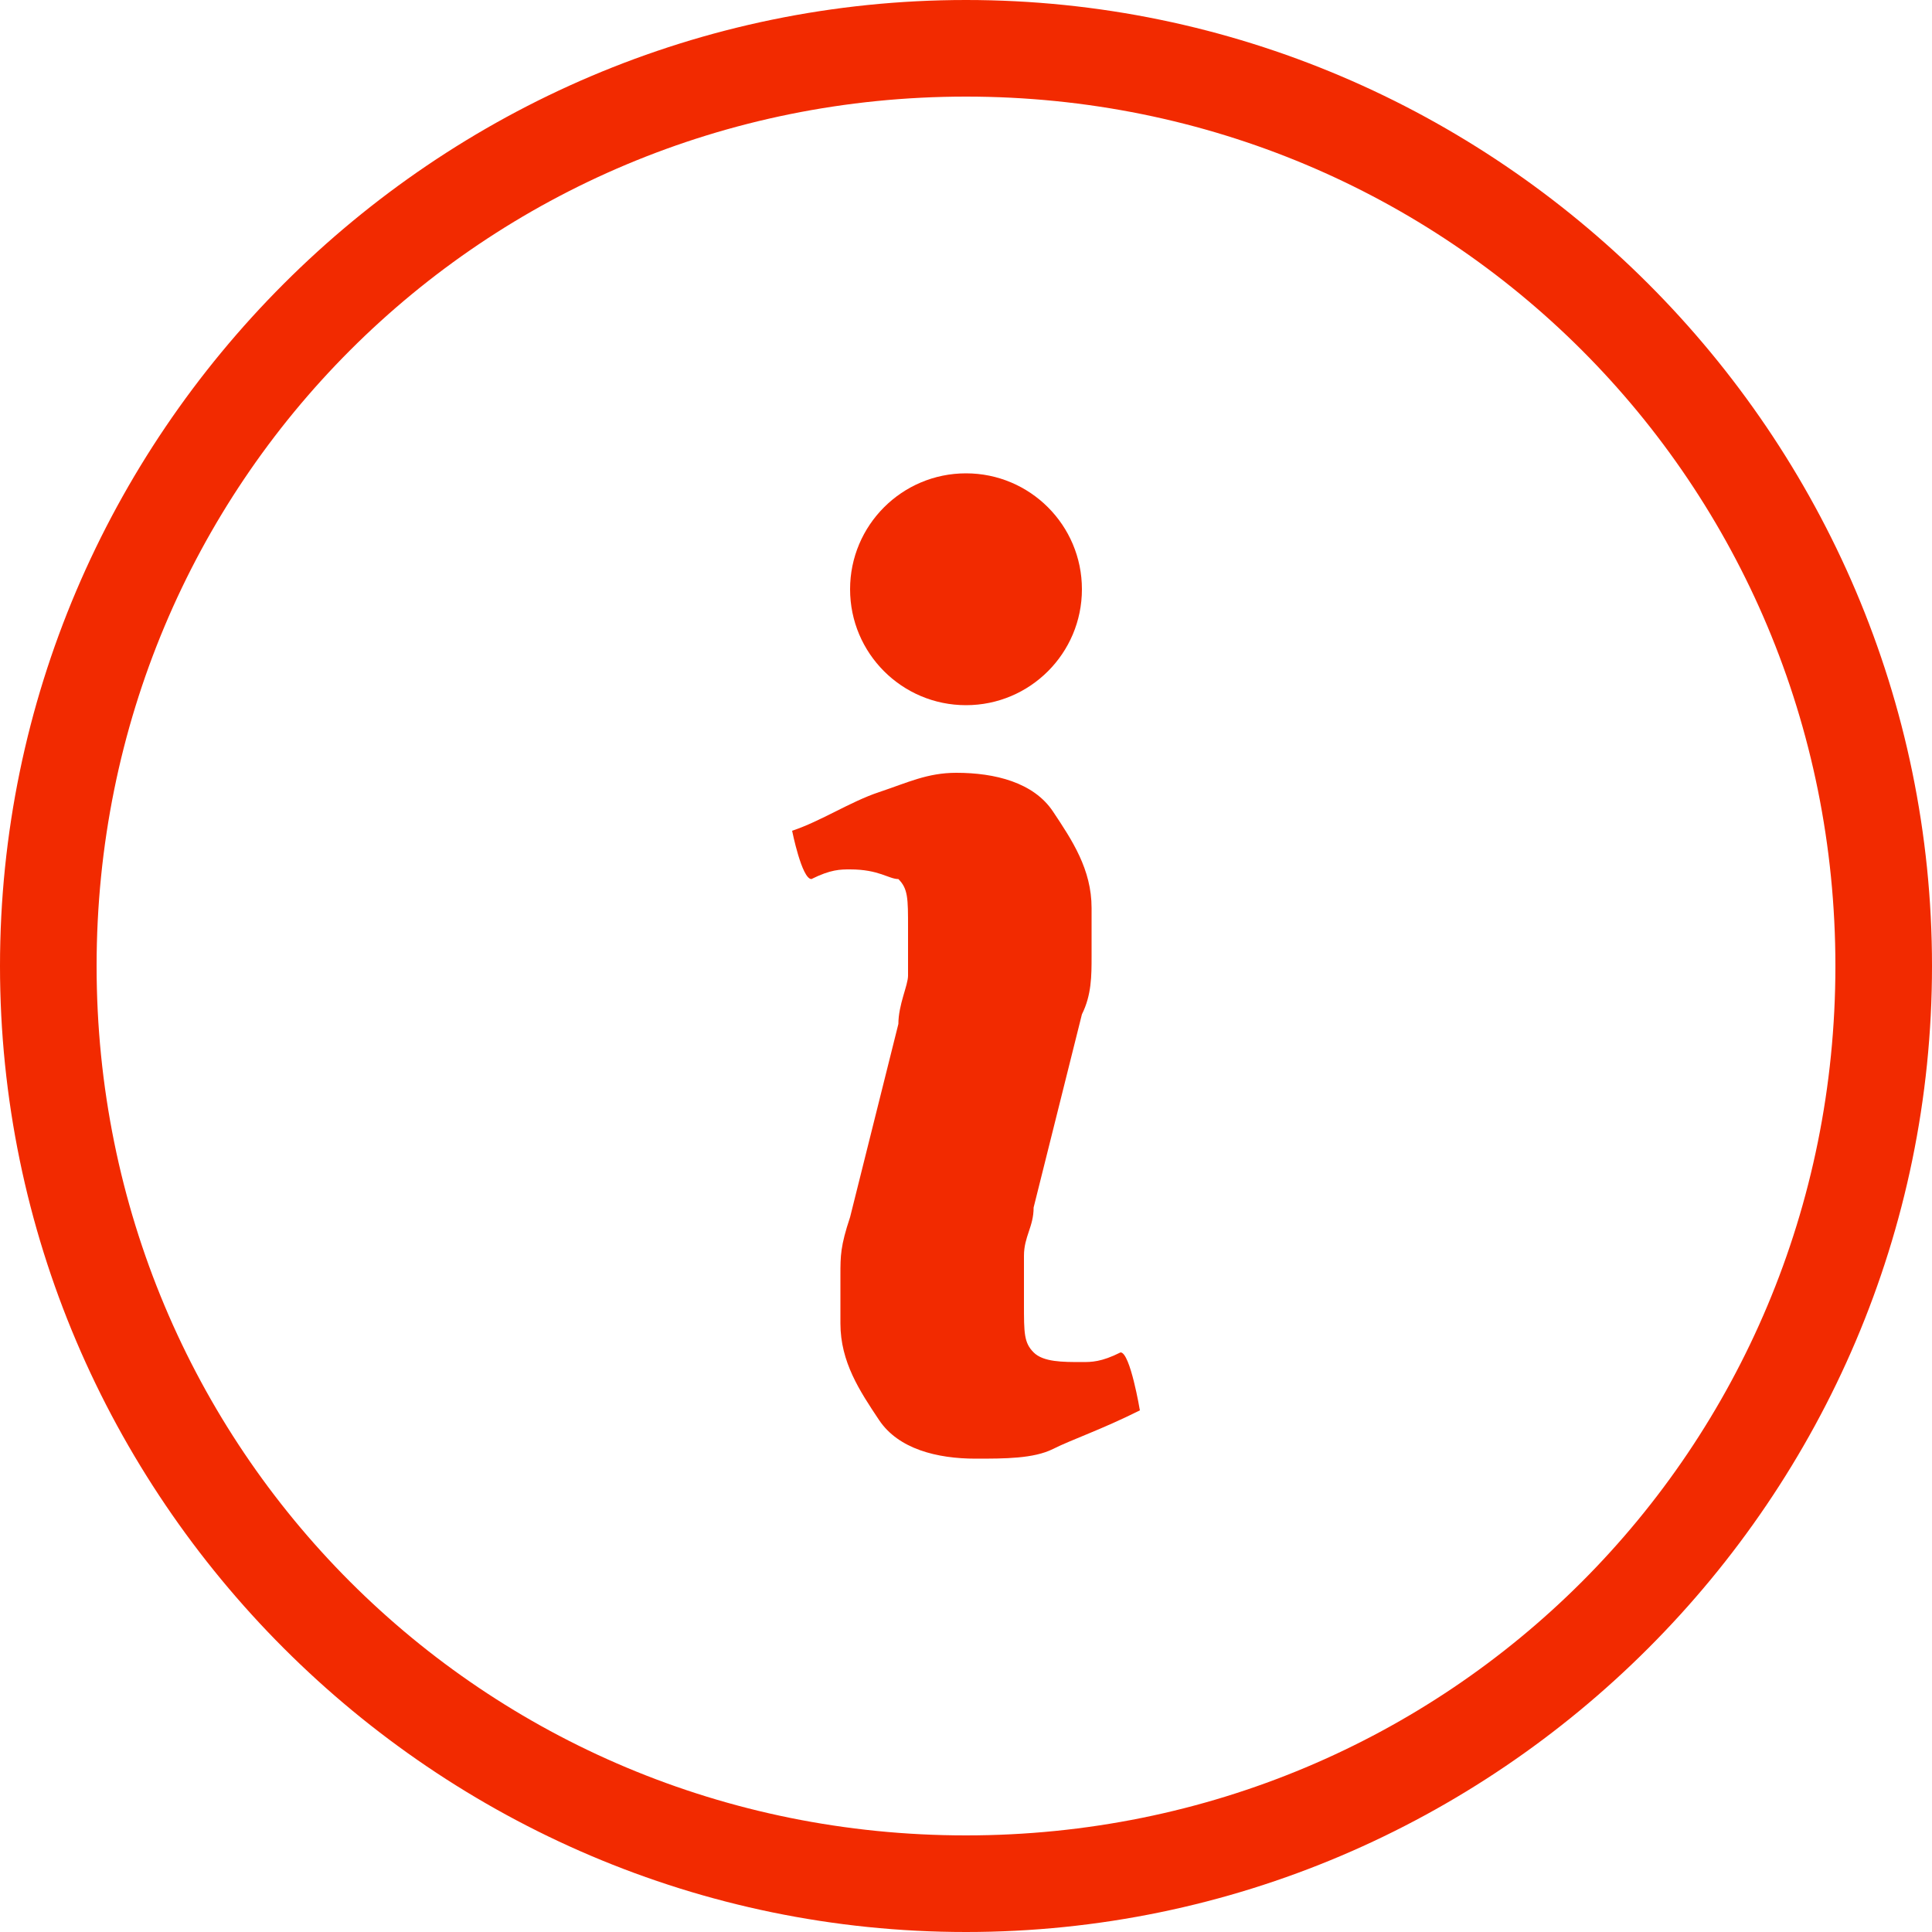 <?xml version="1.0" encoding="utf-8"?>
<!-- Generator: Adobe Illustrator 22.1.0, SVG Export Plug-In . SVG Version: 6.00 Build 0)  -->
<svg version="1.1" id="Layer_1" xmlns="http://www.w3.org/2000/svg" xmlns:xlink="http://www.w3.org/1999/xlink" x="0px" y="0px"
	 viewBox="0 0 20 20" style="enable-background:new 0 0 20 20;" xml:space="preserve">
<style type="text/css">
	.st0{fill:#F22A00;}
</style>
<g>
	<path class="st0" d="M10,1c5,0,9,4,9,9s-4,9-9,9s-9-4-9-9S5,1,10,1 M10,0C4.5,0,0,4.5,0,10s4.5,10,10,10s10-4.5,10-10S15.5,0,10,0
		L10,0z"/>
</g>
<g>
	<path class="st0" d="M11.8,14.6c-0.4,0.2-0.7,0.3-0.9,0.4c-0.2,0.1-0.5,0.1-0.8,0.1c-0.4,0-0.8-0.1-1-0.4c-0.2-0.3-0.4-0.6-0.4-1
		c0-0.2,0-0.3,0-0.5s0-0.3,0.1-0.6l0.5-2c0-0.2,0.1-0.4,0.1-0.5c0-0.2,0-0.3,0-0.5c0-0.3,0-0.4-0.1-0.5C9.2,9.1,9.1,9,8.8,9
		C8.7,9,8.6,9,8.4,9.1c-0.1,0-0.2-0.5-0.2-0.5c0.3-0.1,0.6-0.3,0.9-0.4C9.4,8.1,9.6,8,9.9,8c0.4,0,0.8,0.1,1,0.4
		c0.2,0.3,0.4,0.6,0.4,1c0,0.1,0,0.2,0,0.5c0,0.2,0,0.4-0.1,0.6l-0.5,2c0,0.2-0.1,0.3-0.1,0.5s0,0.4,0,0.5c0,0.3,0,0.4,0.1,0.5
		s0.3,0.1,0.5,0.1c0.1,0,0.2,0,0.4-0.1C11.7,14,11.8,14.6,11.8,14.6L11.8,14.6z"/>
	<circle class="st0" cx="10" cy="6.1" r="1.2"/>
</g>
</svg>
